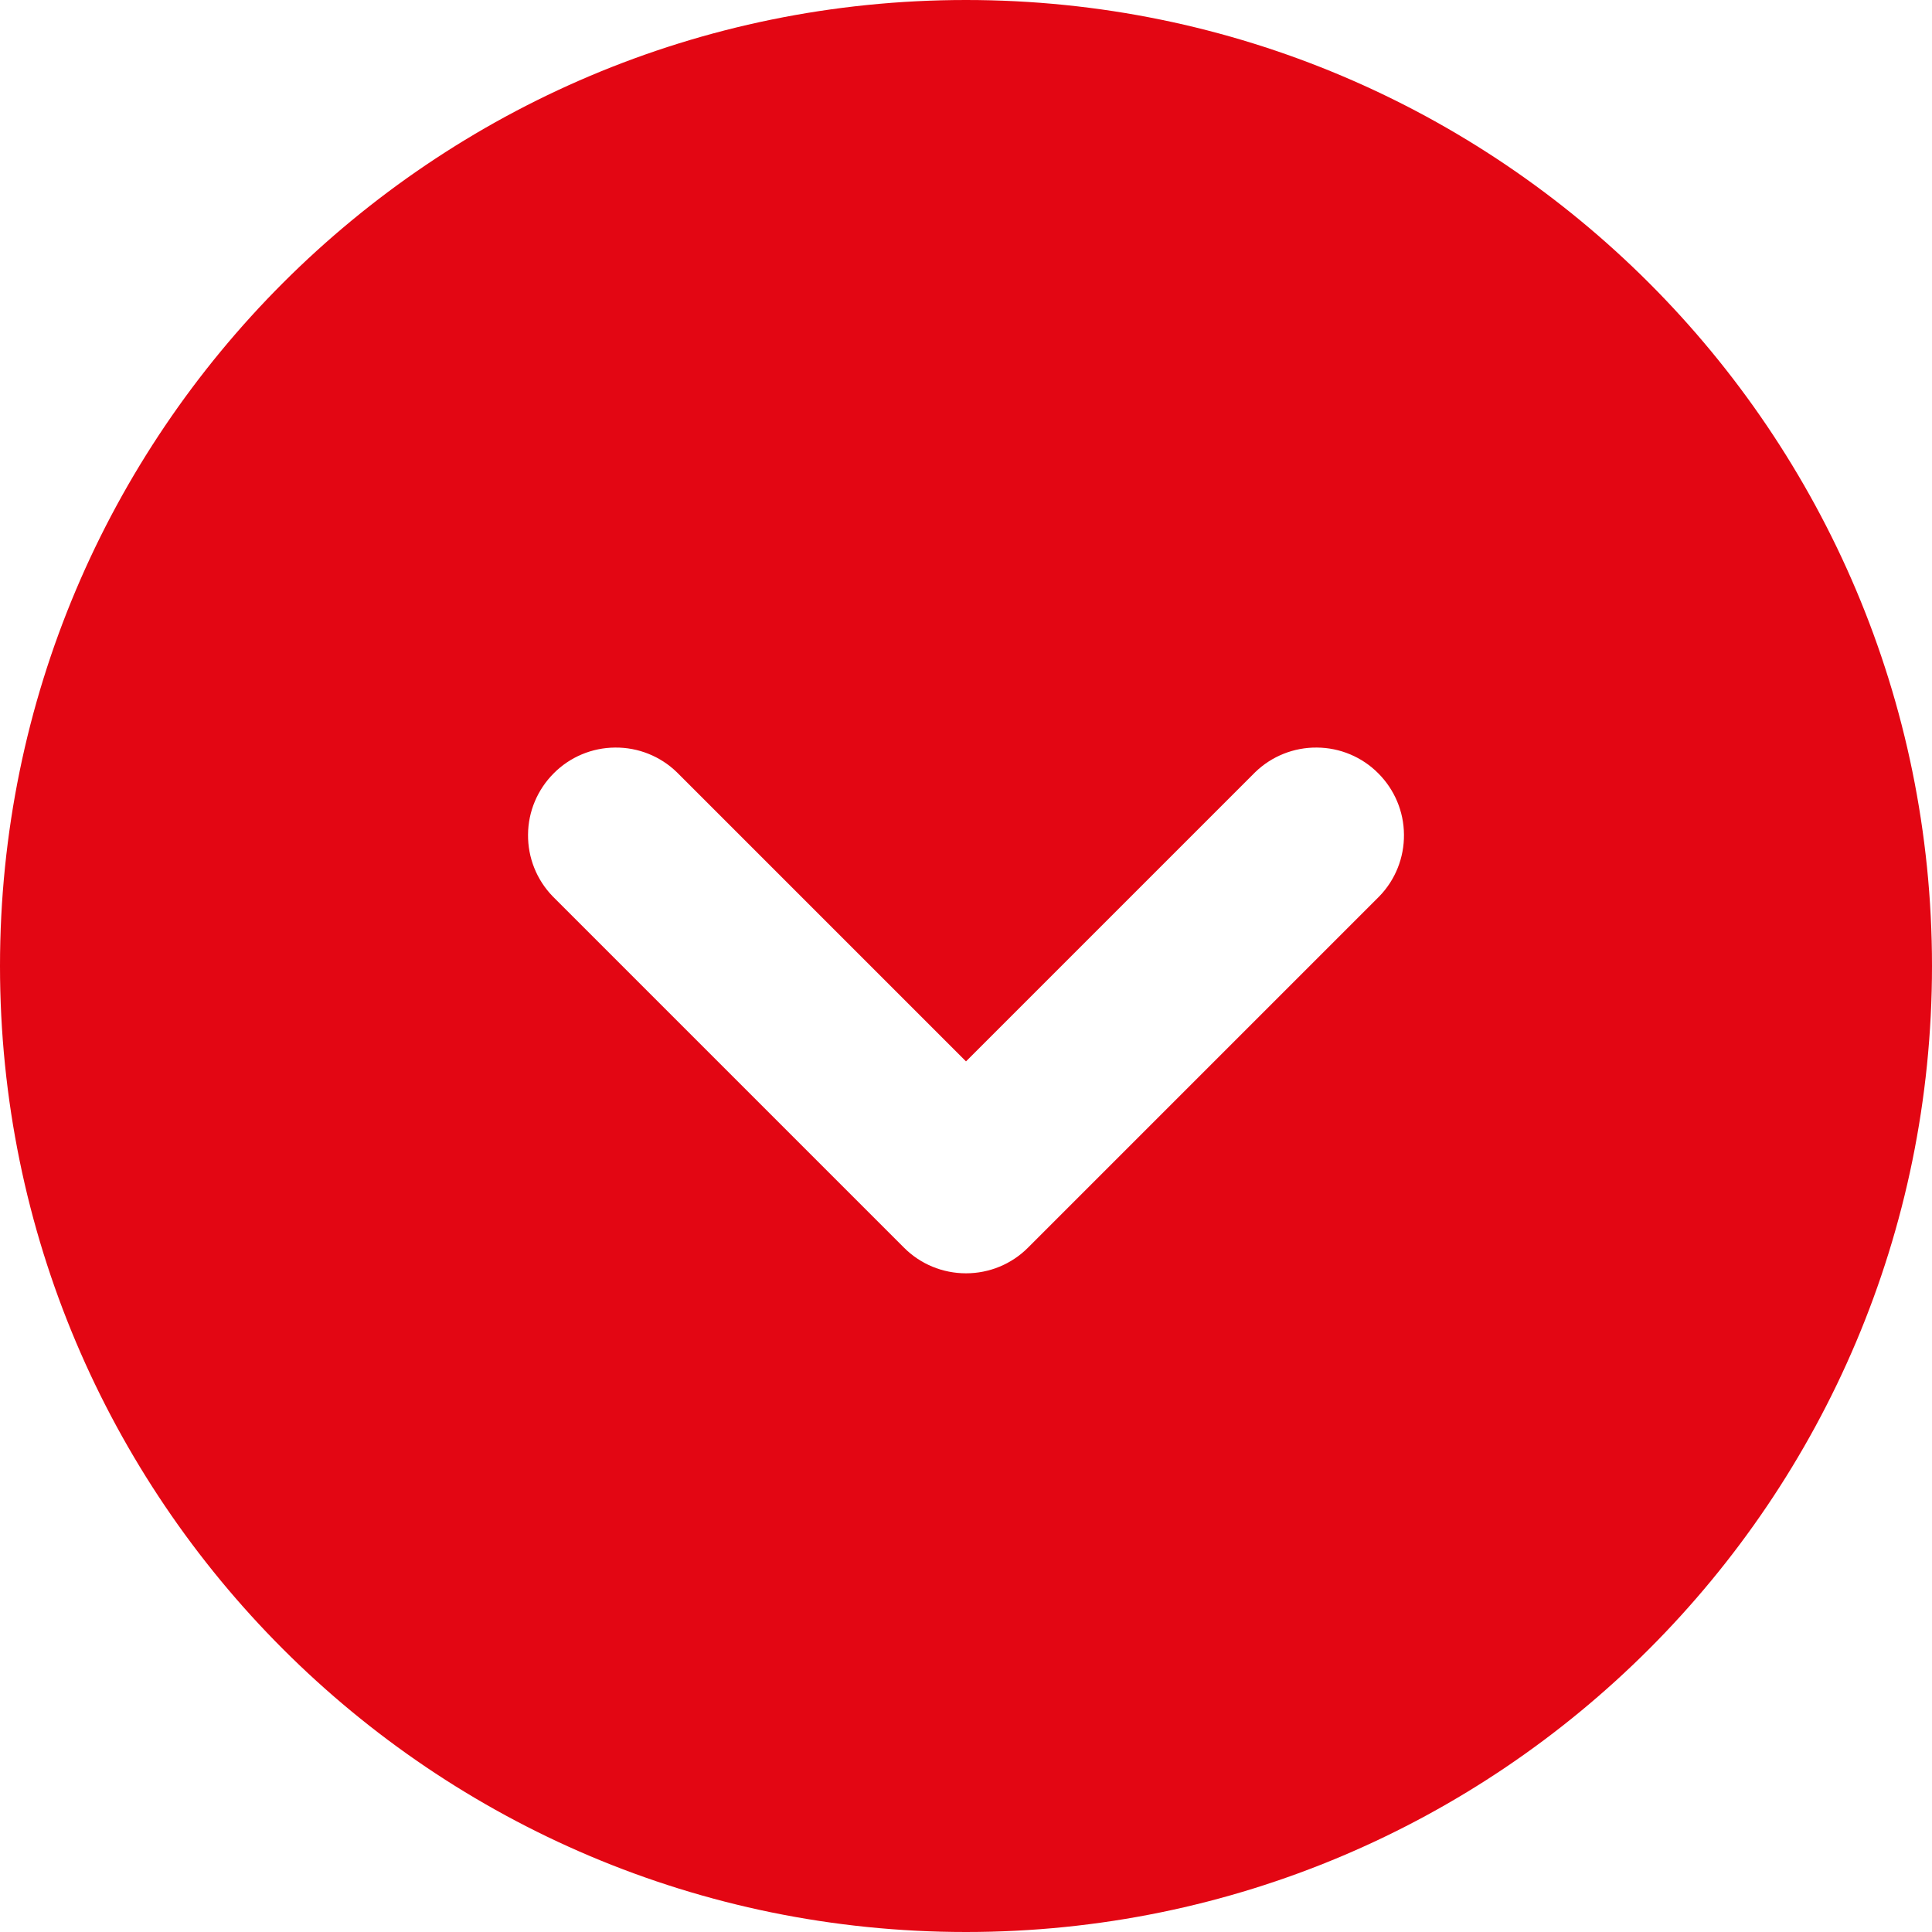 <svg width="16" height="16" viewBox="0 0 16 16" fill="none" xmlns="http://www.w3.org/2000/svg">
<path fill-rule="evenodd" clip-rule="evenodd" d="M8 0C3.582 0 0 3.582 0 8C0 12.418 3.582 16 8 16C12.418 16 16 12.418 16 8C16 3.582 12.418 0 8 0ZM5.605 6.395C5.468 6.262 5.284 6.189 5.094 6.191C4.903 6.192 4.72 6.269 4.586 6.404C4.451 6.539 4.374 6.721 4.373 6.912C4.371 7.102 4.444 7.286 4.577 7.423L7.486 10.332C7.622 10.469 7.807 10.545 8 10.545C8.193 10.545 8.378 10.469 8.514 10.332L11.423 7.423C11.556 7.286 11.629 7.102 11.627 6.912C11.626 6.721 11.549 6.539 11.414 6.404C11.28 6.269 11.097 6.192 10.906 6.191C10.716 6.189 10.532 6.262 10.395 6.395L8 8.79L5.605 6.395Z" fill="#E30613"/>
</svg>
